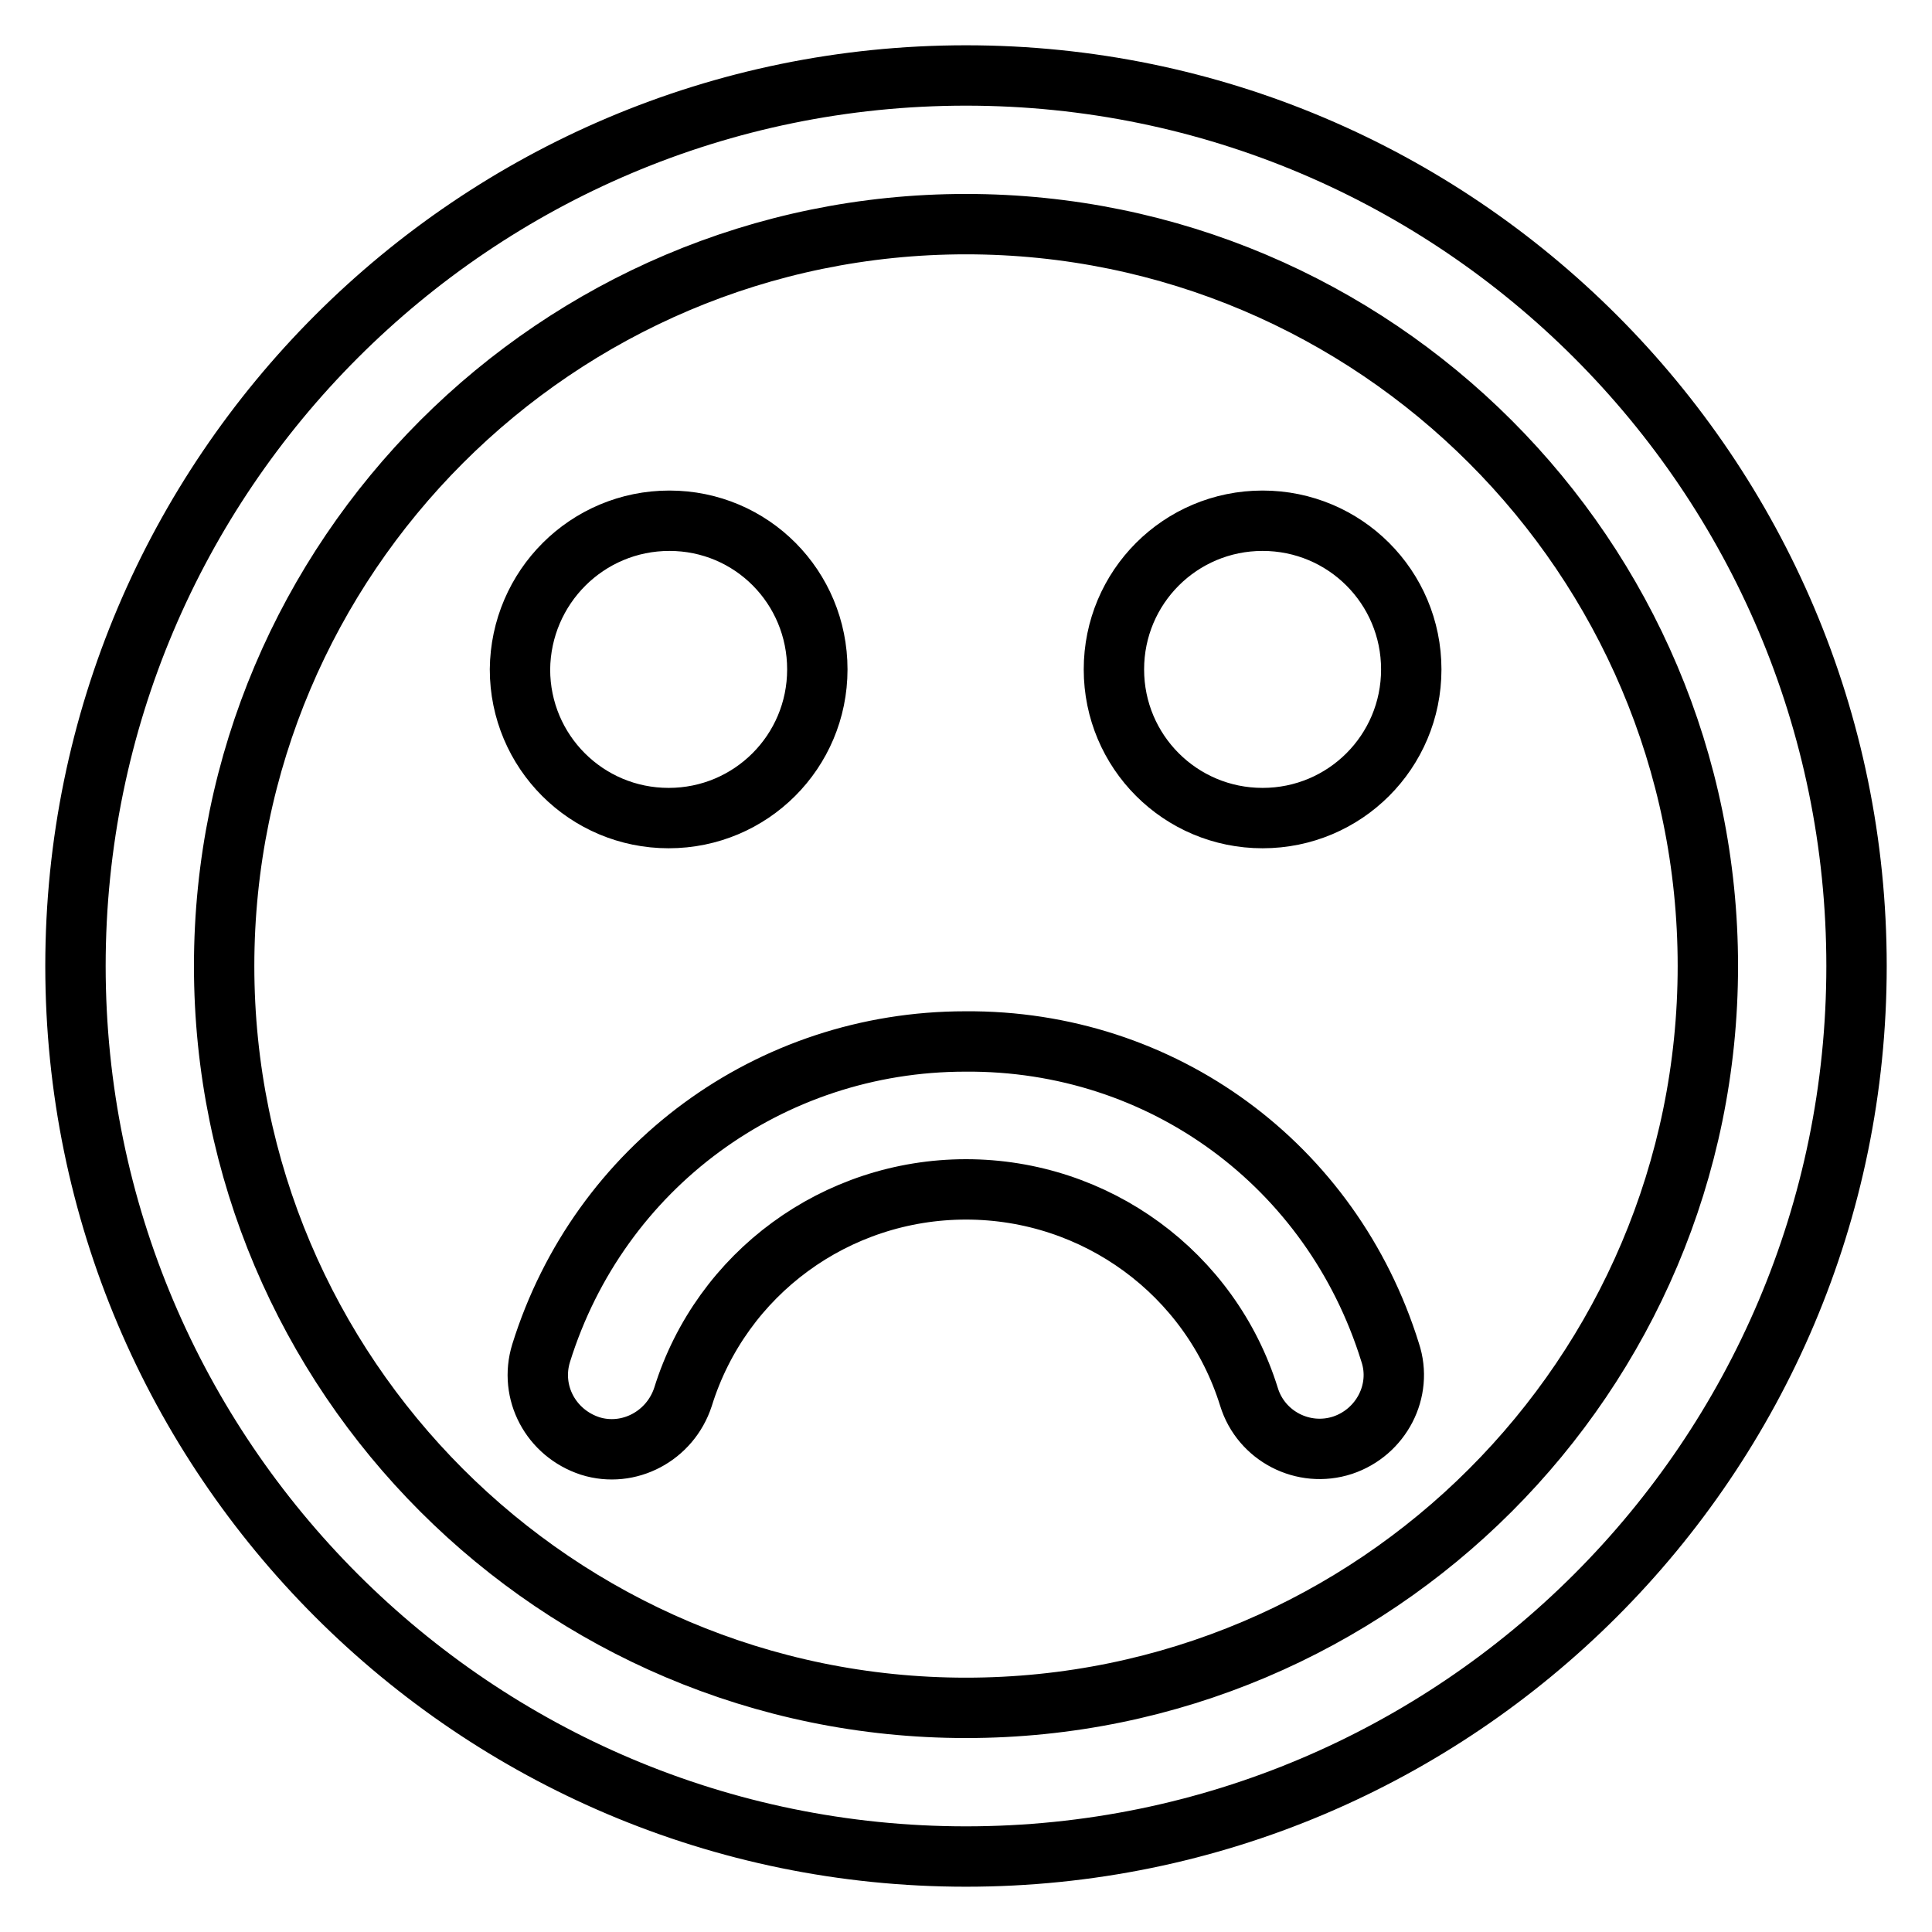 <?xml version="1.0" encoding="utf-8"?>
<!-- Svg Vector Icons : http://www.onlinewebfonts.com/icon -->
<!DOCTYPE svg PUBLIC "-//W3C//DTD SVG 1.1//EN" "http://www.w3.org/Graphics/SVG/1.1/DTD/svg11.dtd">
<svg version="1.1" xmlns="http://www.w3.org/2000/svg" xmlns:xlink="http://www.w3.org/1999/xlink" x="0px" y="0px" viewBox="0 0 256 256" enable-background="new 0 0 256 256" xml:space="preserve">
<g> <path stroke-width="8" fill-opacity="0" stroke="#000000"  d="M184.2,179.2c1.7,5.1-1.2,10.6-6.3,12.3c0,0,0,0,0,0c-5.2,1.7-10.8-1.2-12.4-6.4c0,0,0,0,0,0 c-5.1-16.4-20.3-27.5-37.5-27.5c-17.2,0-32.4,11.1-37.5,27.5c-1.7,5.2-7.2,8.1-12.3,6.5c-5.2-1.7-8.1-7.1-6.5-12.3 c7.7-24.7,30.3-41.3,56.2-41.3C154,137.8,176.5,154.4,184.2,179.2L184.2,179.2z M108.3,88.7c0,10.9-8.8,19.7-19.7,19.7 c-10.9,0-19.7-8.8-19.7-19.7C69,77.8,77.8,69,88.7,69C99.6,69,108.3,77.8,108.3,88.7z M187,88.7c0,10.9-8.8,19.7-19.7,19.7 c-10.9,0-19.7-8.8-19.7-19.7c0-10.9,8.8-19.7,19.7-19.7C178.2,69,187,77.8,187,88.7z M226.3,128c0-54.2-44.1-98.3-98.3-98.3 c-54.2,0-98.3,44.1-98.3,98.3c0,54.2,44.1,98.3,98.3,98.3C182.2,226.3,226.3,182.2,226.3,128z M246,128c0,65.1-52.9,118-118,118 c-65.1,0-118-52.9-118-118C10,62.9,62.9,10,128,10C193.1,10,246,62.9,246,128z"/></g>
</svg>
